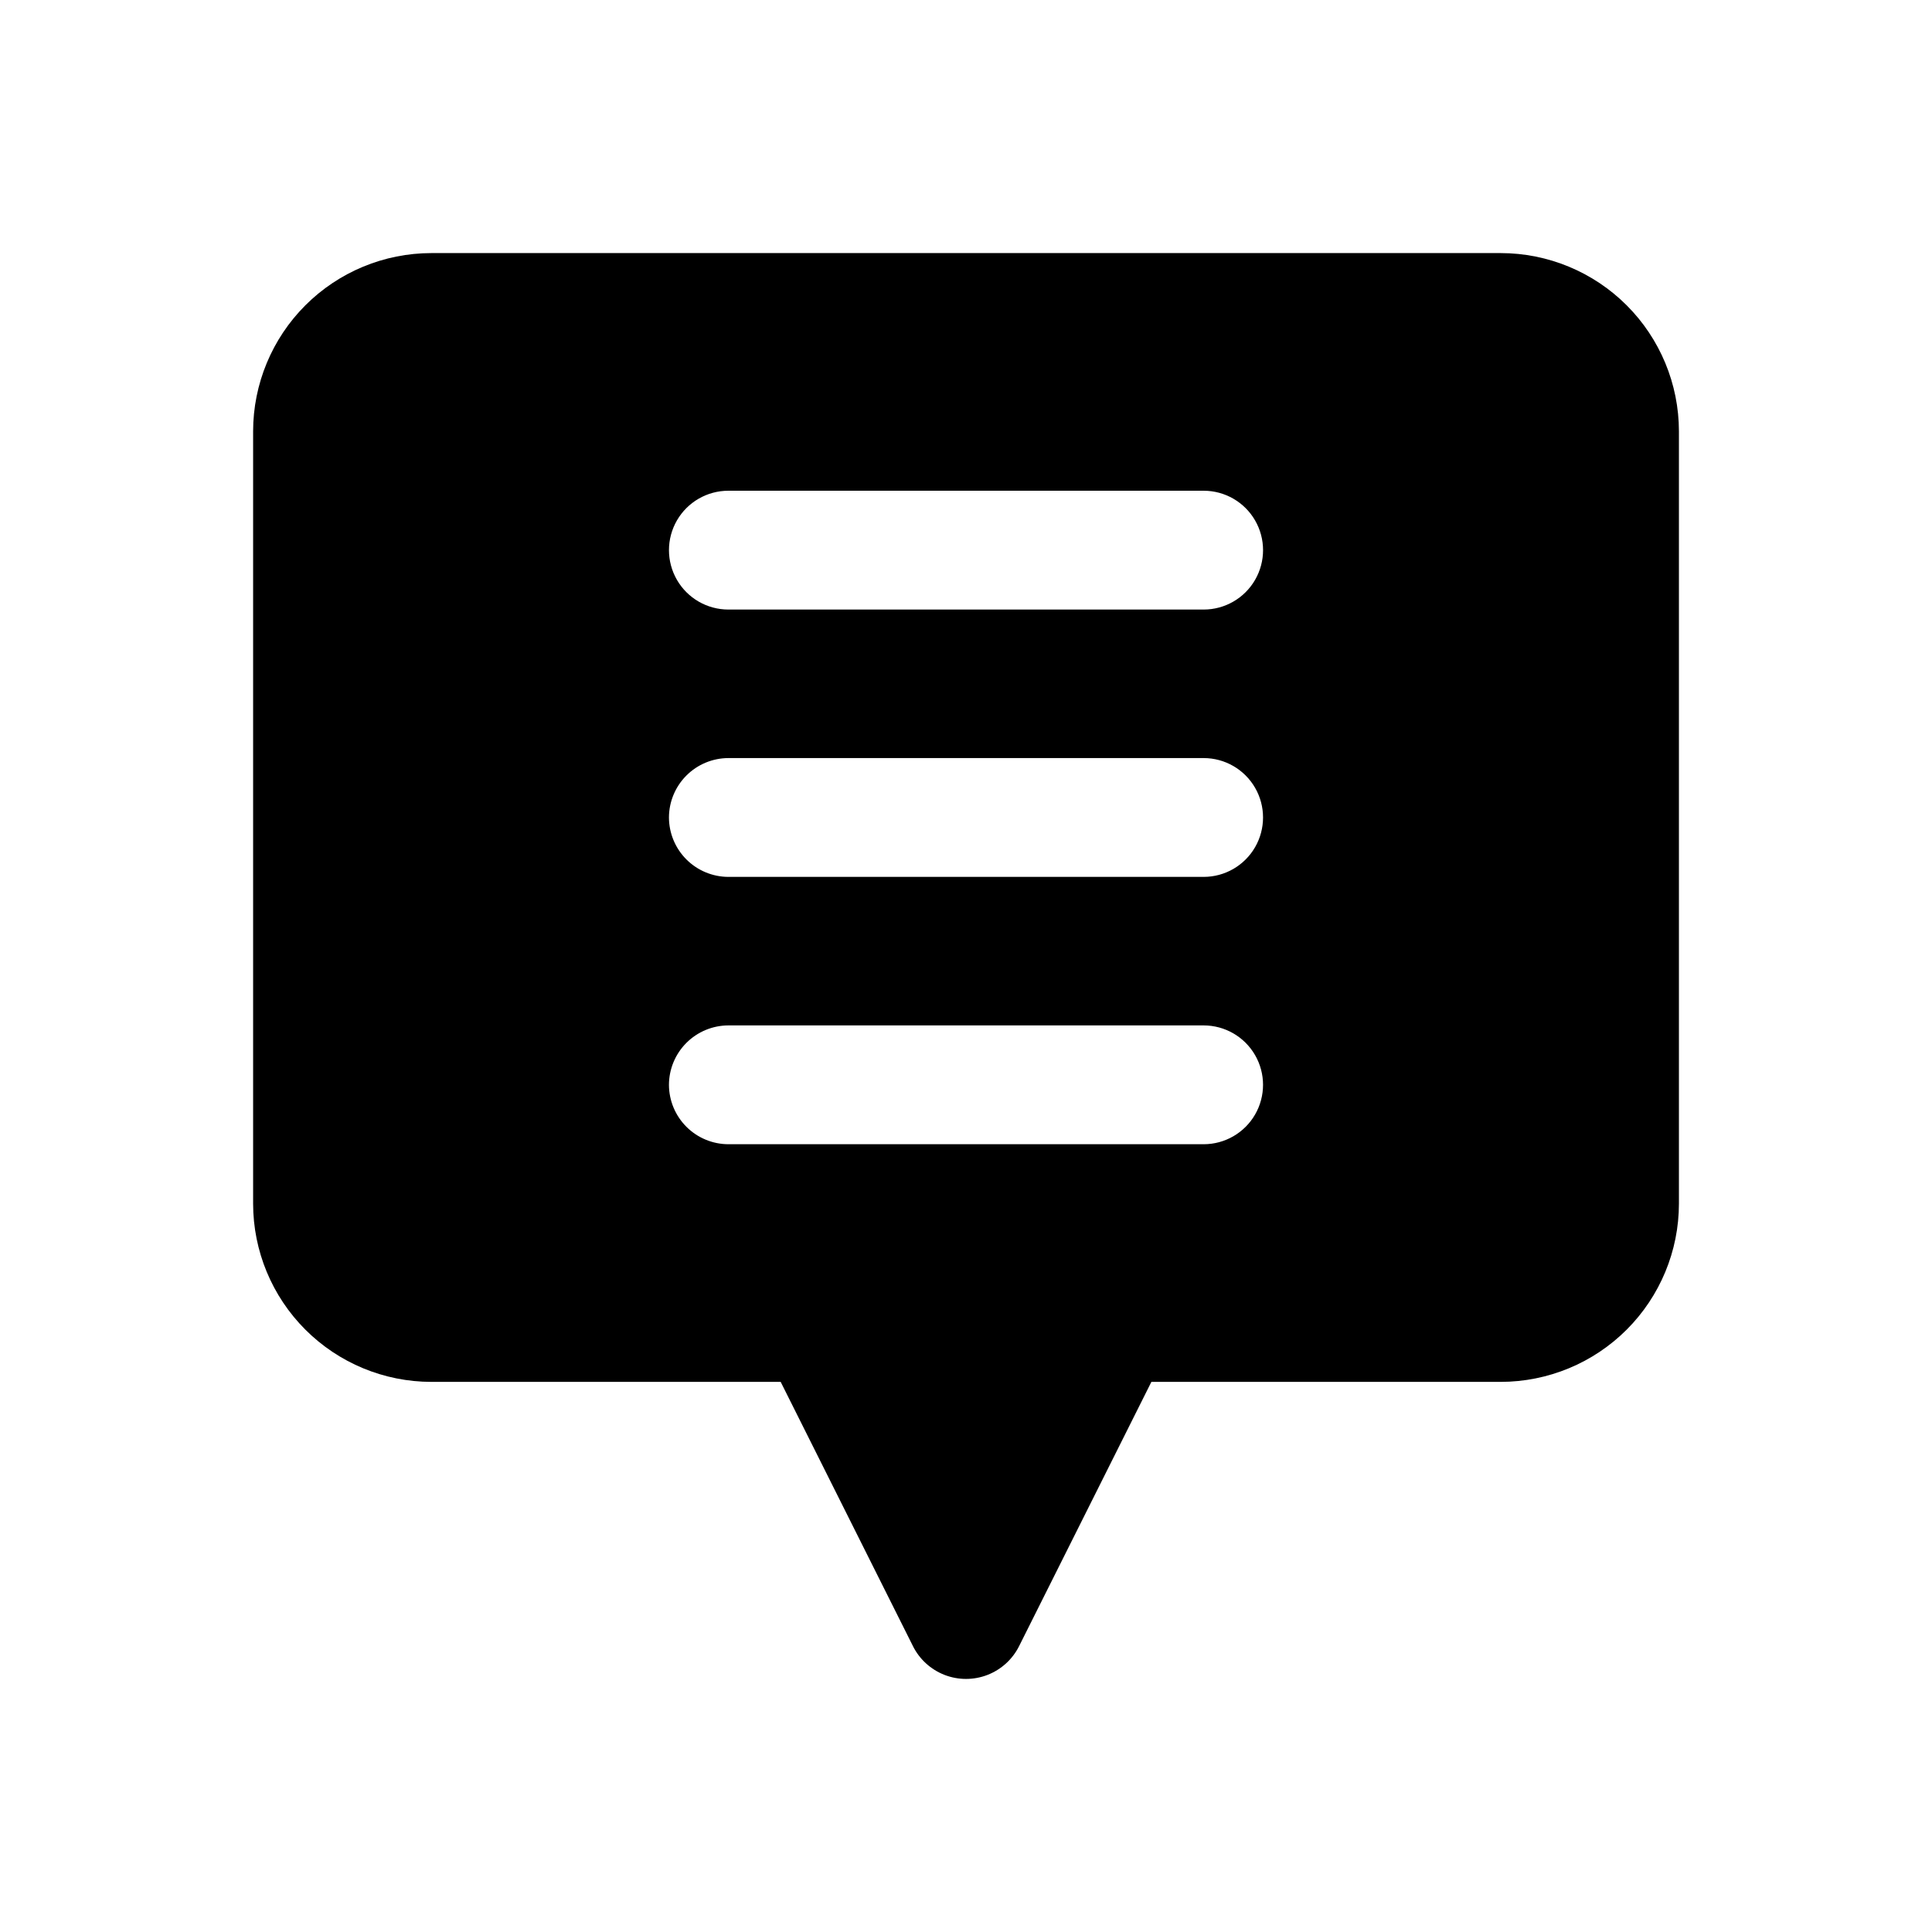 <?xml version="1.0" encoding="UTF-8"?>
<!-- Uploaded to: SVG Repo, www.svgrepo.com, Generator: SVG Repo Mixer Tools -->
<svg fill="#000000" width="800px" height="800px" version="1.1" viewBox="144 144 512 512" xmlns="http://www.w3.org/2000/svg">
 <path d="m541.7 211.07h-283.39c-12.523 0.008-24.531 4.988-33.387 13.844-8.855 8.855-13.836 20.863-13.844 33.387v204.68c0.008 12.523 4.988 24.531 13.844 33.387 8.855 8.855 20.863 13.832 33.387 13.844h92.578l35.031 69.98h-0.004c1.746 3.519 4.742 6.254 8.402 7.676 3.66 1.418 7.719 1.418 11.379 0 3.66-1.422 6.656-4.156 8.402-7.676l35.031-69.98h92.574c12.523-0.012 24.531-4.988 33.387-13.844s13.836-20.863 13.844-33.387v-204.68c-0.008-12.523-4.988-24.531-13.844-33.387-8.855-8.855-20.863-13.836-33.387-13.844zm-220.42 220.42c0.012-4.172 1.676-8.172 4.625-11.121 2.949-2.949 6.949-4.613 11.121-4.625h125.95c5.621 0 10.82 3 13.633 7.871 2.812 4.871 2.812 10.875 0 15.746s-8.012 7.871-13.633 7.871h-125.95c-4.172-0.012-8.172-1.676-11.121-4.625-2.949-2.949-4.613-6.945-4.625-11.117zm0-70.848v-0.004c0.012-4.172 1.676-8.168 4.625-11.117 2.949-2.949 6.949-4.613 11.121-4.625h125.95c5.621 0 10.82 3 13.633 7.871s2.812 10.875 0 15.746c-2.812 4.871-8.012 7.871-13.633 7.871h-125.95c-4.172-0.012-8.172-1.676-11.121-4.625-2.949-2.949-4.613-6.949-4.625-11.121zm141.7-55.105h-125.95c-5.625 0-10.824-3-13.637-7.871-2.812-4.875-2.812-10.875 0-15.746 2.812-4.871 8.012-7.871 13.637-7.871h125.95c5.621 0 10.82 3 13.633 7.871 2.812 4.871 2.812 10.871 0 15.746-2.812 4.871-8.012 7.871-13.633 7.871z"/>
</svg>